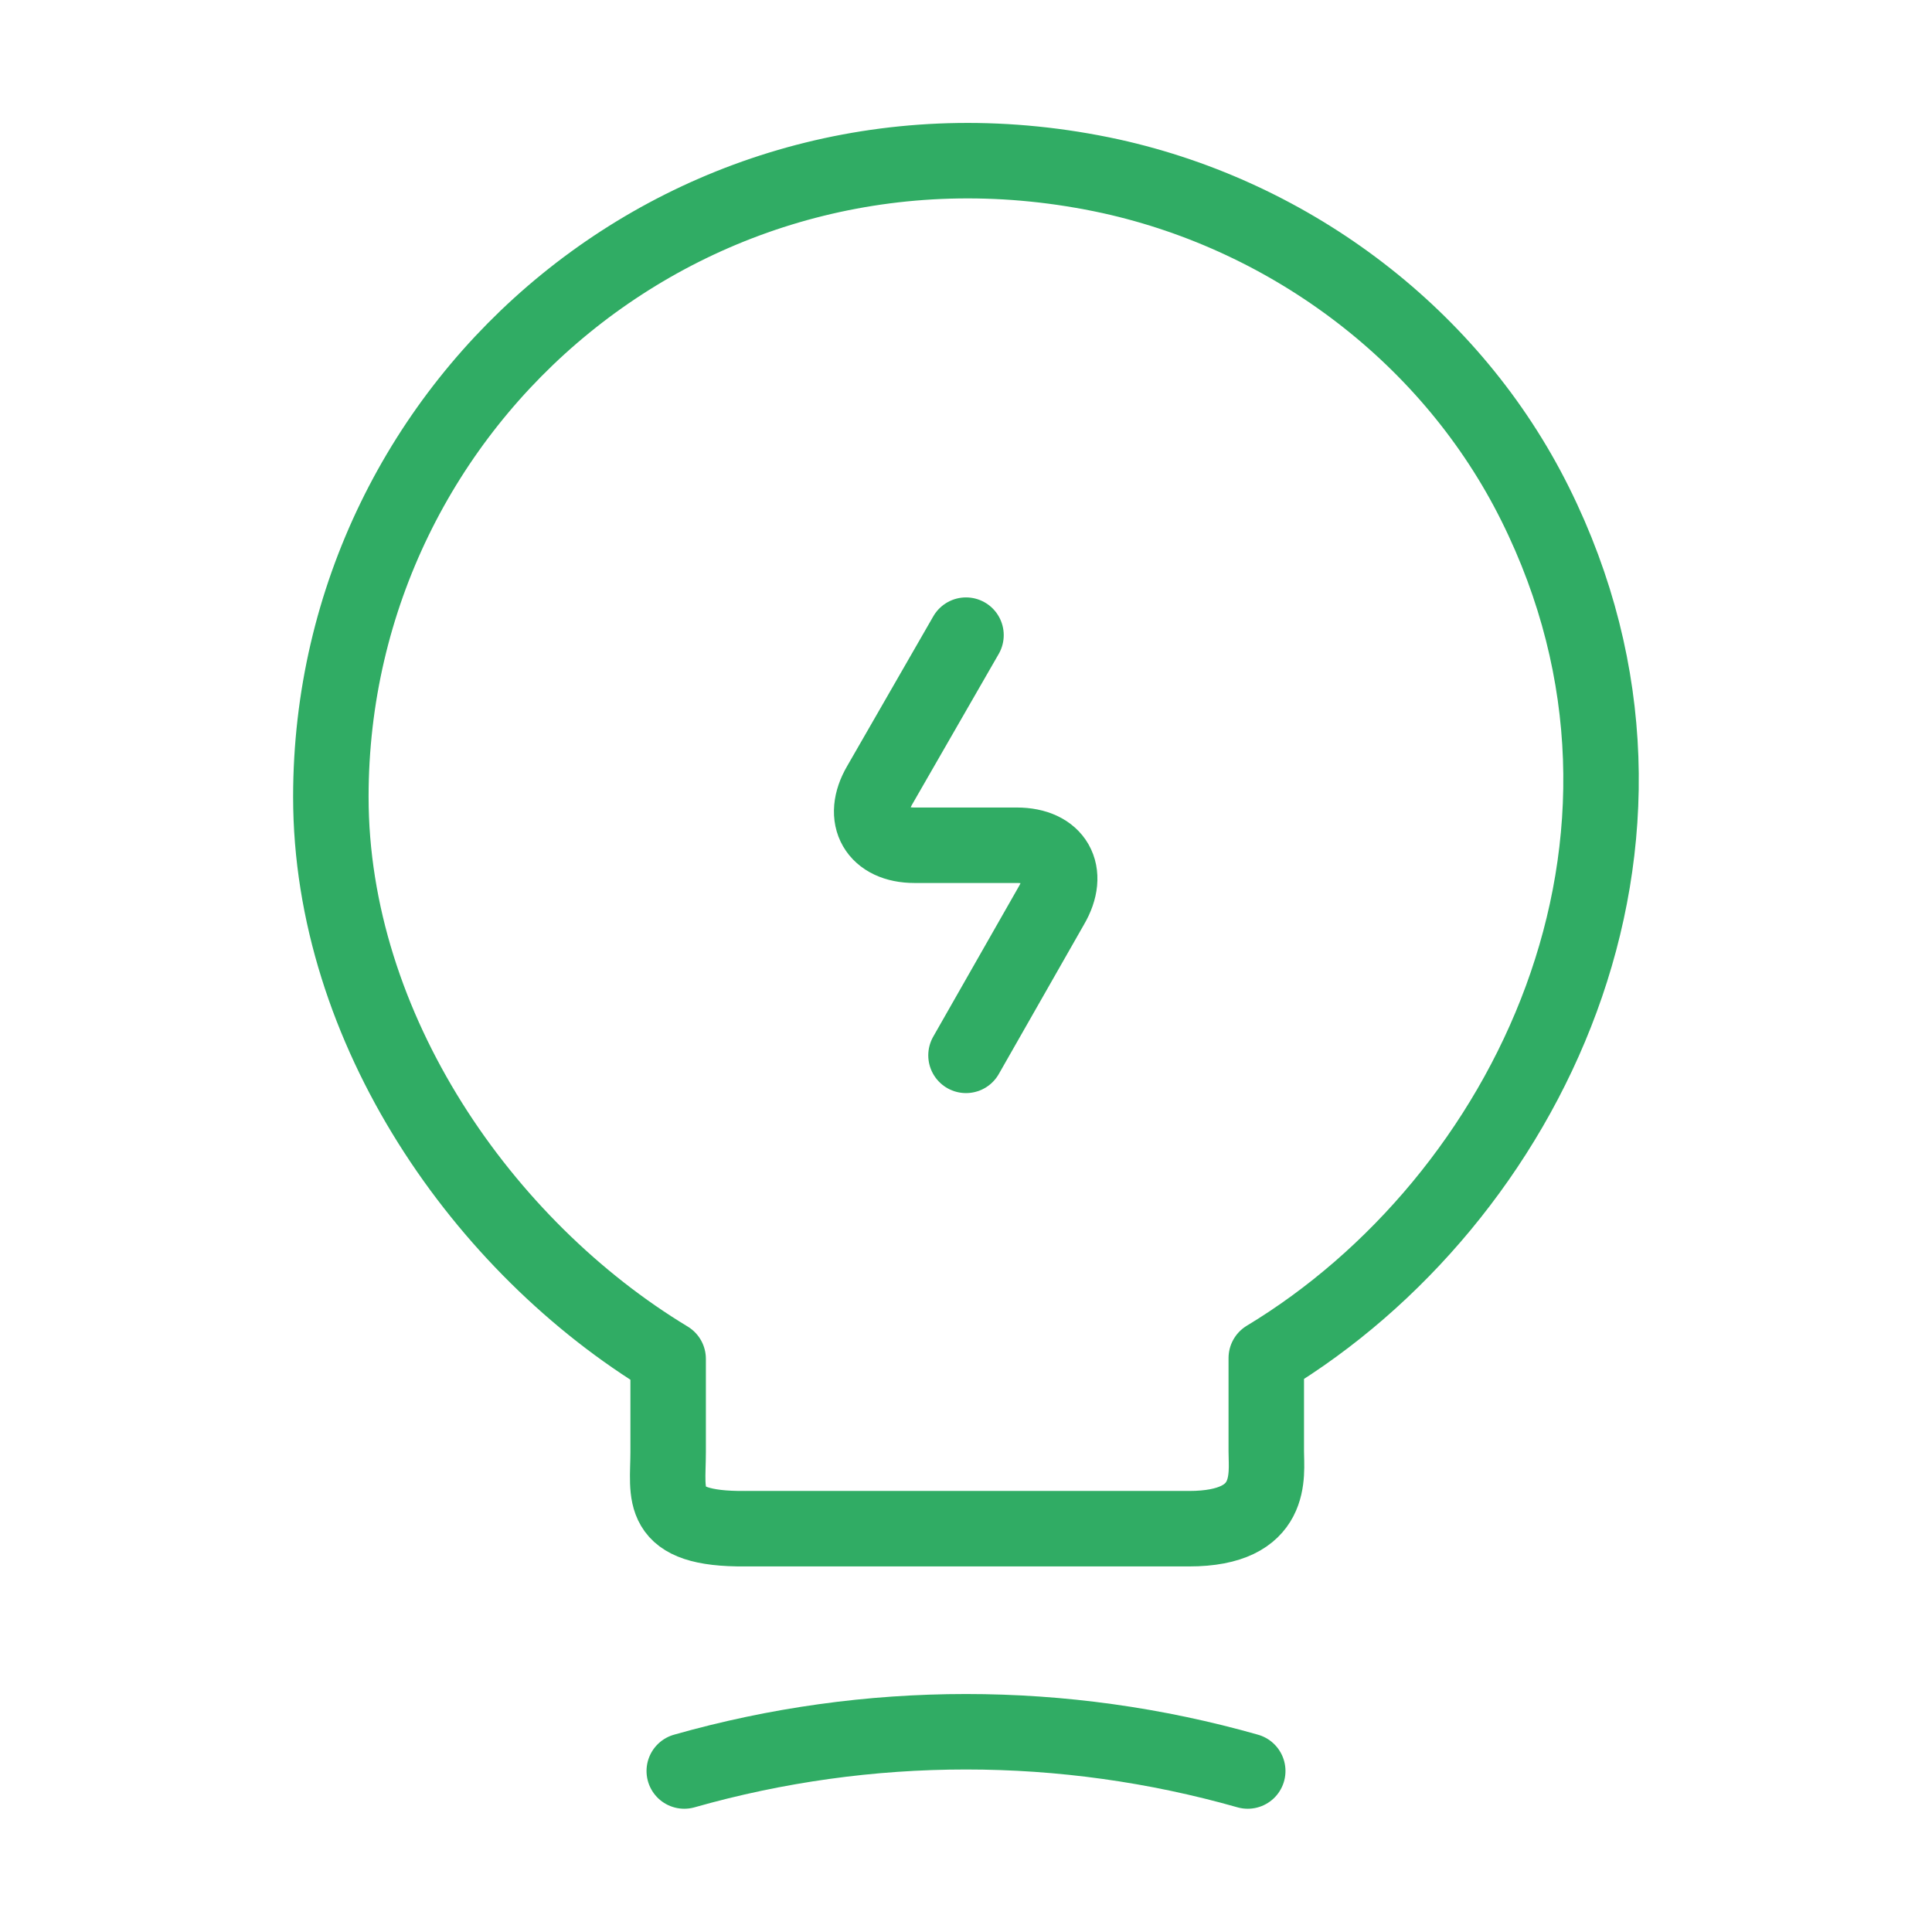 <svg xmlns="http://www.w3.org/2000/svg" width="64" height="64" viewBox="0 0 64 64" fill="none"><path d="M32 21.04L29.147 26C28.507 27.093 29.04 28 30.293 28H33.68C34.96 28 35.467 28.907 34.827 30L32 34.96" stroke="#30AC64" stroke-width="2.5" stroke-linecap="round" stroke-linejoin="round"></path><path d="M22.133 48.107V45.013C16 41.307 10.96 34.08 10.96 26.4C10.96 13.2 23.093 2.853 36.8 5.84C42.827 7.173 48.107 11.173 50.853 16.693C56.427 27.893 50.56 39.787 41.947 44.987V48.08C41.947 48.853 42.24 50.64 39.387 50.64H24.693C21.76 50.667 22.133 49.52 22.133 48.107Z" stroke="#30AC64" stroke-width="2.5" stroke-linecap="round" stroke-linejoin="round"></path><path d="M22.667 58.667C28.773 56.933 35.227 56.933 41.333 58.667" stroke="#30AC64" stroke-width="2.5" stroke-linecap="round" stroke-linejoin="round"></path></svg>